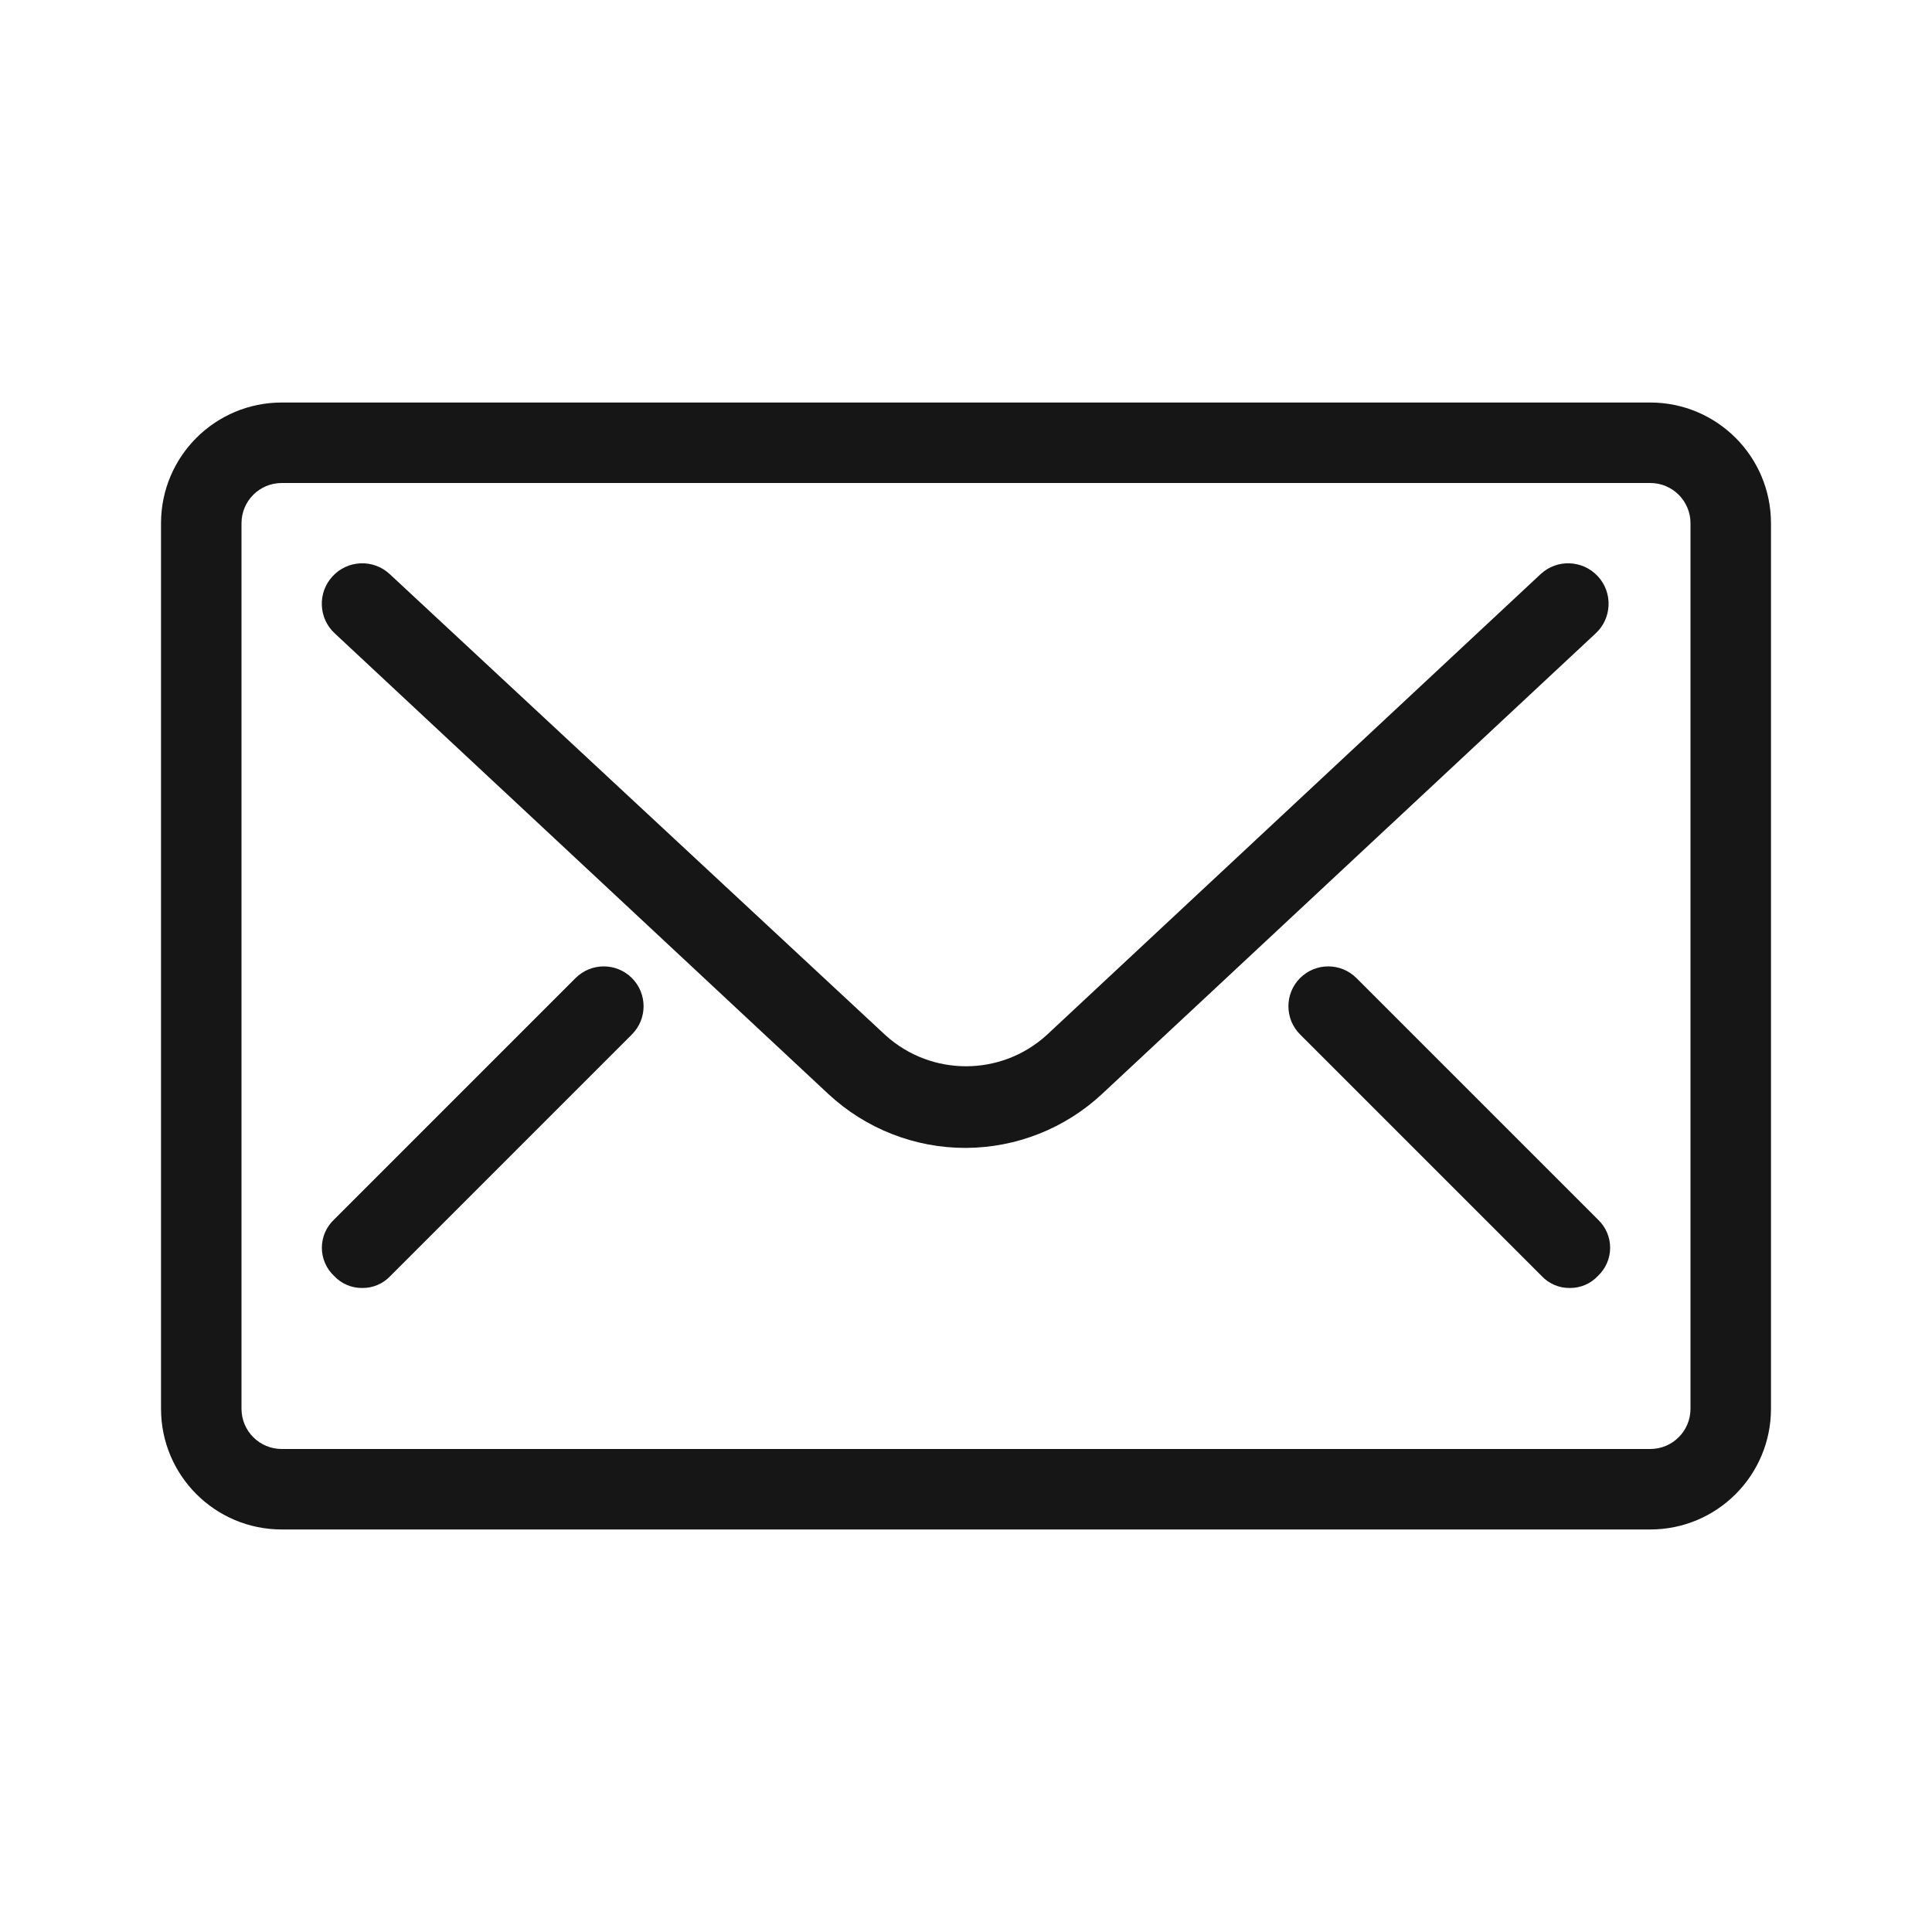 <?xml version="1.0" encoding="UTF-8"?>
<svg width="32px" height="32px" viewBox="0 0 32 32" version="1.1" xmlns="http://www.w3.org/2000/svg" xmlns:xlink="http://www.w3.org/1999/xlink">
    <title>Contact-mail</title>
    <g id="Contact-mail" stroke="none" stroke-width="1" fill="none" fill-rule="evenodd">
        <g id="Group" fill="#161616" fill-rule="nonzero">
            <g id="@a/icon/24px/Messages">
                <path d="M27.333,6.667 C28.438,6.667 29.333,7.562 29.333,8.667 L29.333,23.333 C29.333,24.438 28.438,25.333 27.333,25.333 L4.667,25.333 C3.562,25.333 2.667,24.438 2.667,23.333 L2.667,8.667 C2.667,7.562 3.562,6.667 4.667,6.667 L27.333,6.667 Z M27.333,8 L4.667,8 C4.298,8 4,8.298 4,8.667 L4,23.333 C4,23.702 4.298,24 4.667,24 L27.333,24 C27.702,24 28,23.702 28,23.333 L28,8.667 C28,8.298 27.702,8 27.333,8 Z M10.467,16.2 C10.724,16.458 10.724,16.876 10.467,17.133 L6.467,21.133 C6.346,21.263 6.177,21.335 6,21.333 C5.823,21.335 5.654,21.263 5.533,21.133 C5.404,21.012 5.331,20.843 5.331,20.667 C5.331,20.49 5.404,20.321 5.533,20.2 L9.533,16.2 C9.791,15.942 10.209,15.942 10.467,16.2 Z M22.467,16.2 L26.467,20.2 C26.596,20.321 26.669,20.49 26.669,20.667 C26.669,20.843 26.596,21.012 26.467,21.133 C26.346,21.263 26.177,21.335 26,21.333 C25.823,21.335 25.654,21.263 25.533,21.133 L21.533,17.133 C21.276,16.876 21.276,16.458 21.533,16.2 C21.791,15.942 22.209,15.942 22.467,16.2 Z M26.467,9.547 C26.717,9.819 26.699,10.243 26.427,10.493 L18.253,18.12 C17.641,18.69 16.837,19.009 16,19.013 C15.154,19.016 14.339,18.696 13.72,18.12 L5.547,10.493 C5.274,10.243 5.256,9.819 5.507,9.547 C5.757,9.274 6.181,9.256 6.453,9.507 L14.667,17.147 C15.424,17.832 16.576,17.832 17.333,17.147 L25.52,9.507 C25.792,9.256 26.216,9.274 26.467,9.547 Z" id="Combined-Shape"></path>
            </g>
        </g>
    </g>
</svg>
